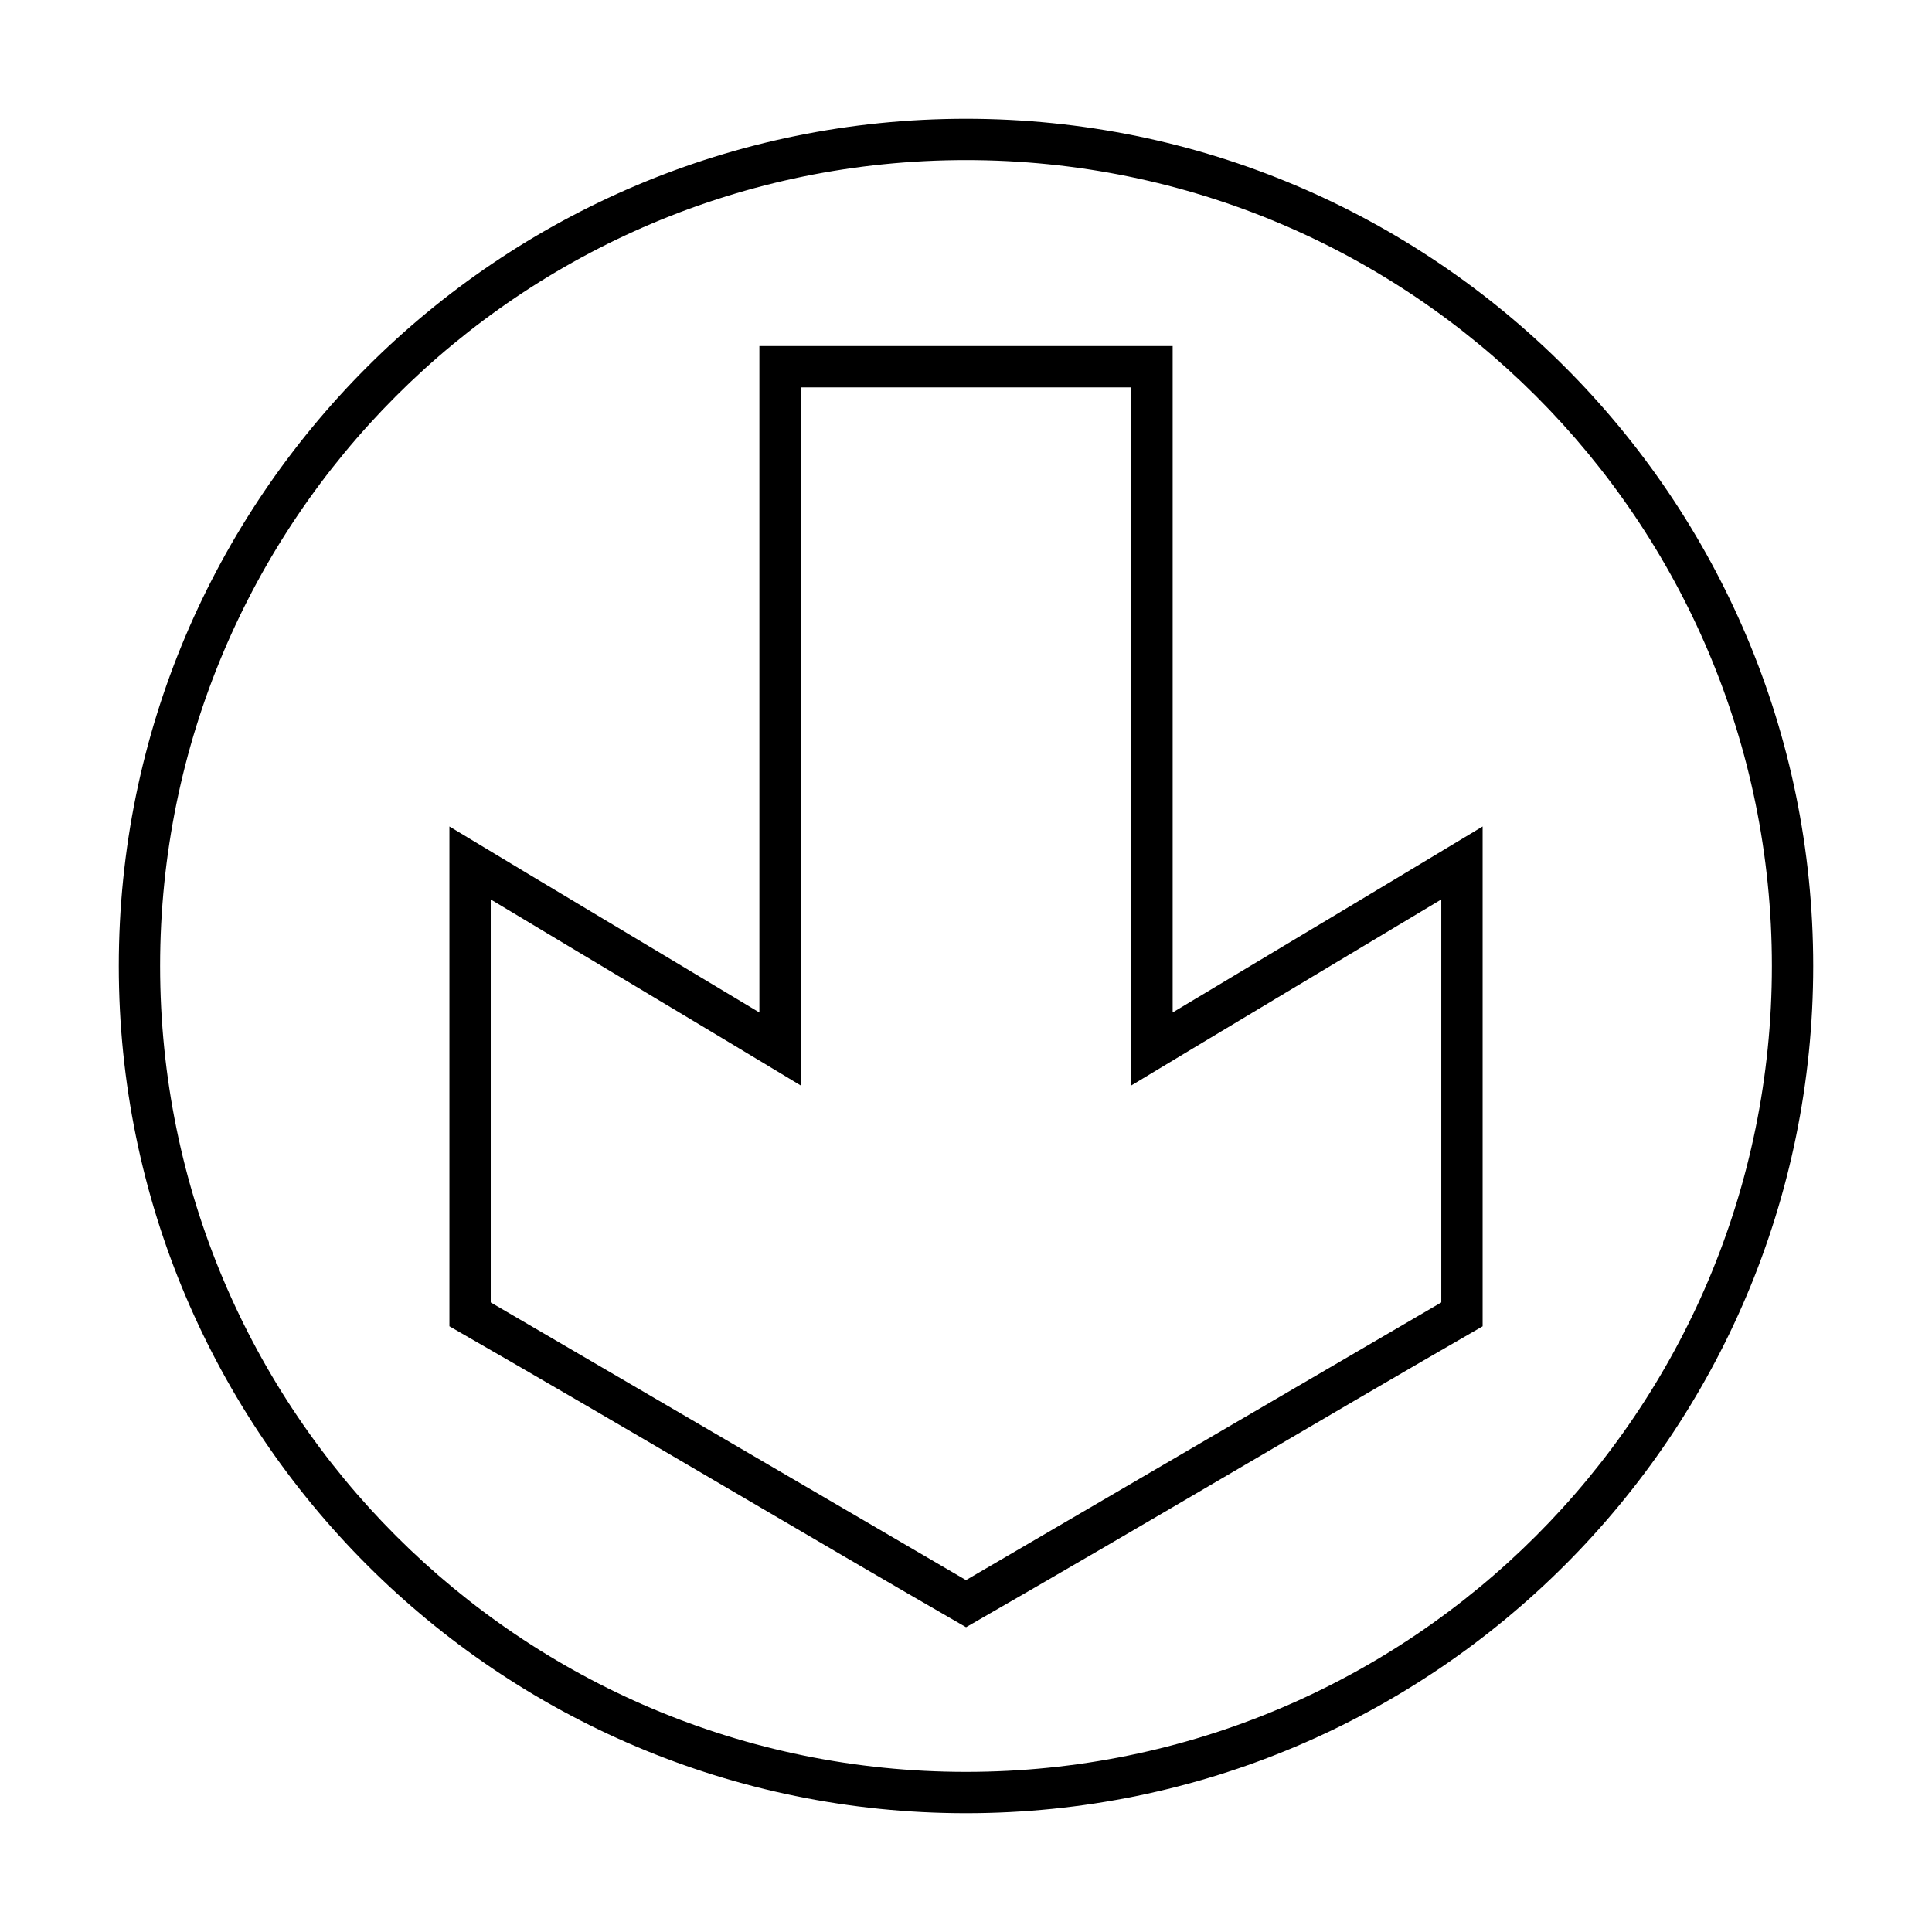 <?xml version="1.0" encoding="UTF-8"?>
<!-- The Best Svg Icon site in the world: iconSvg.co, Visit us! https://iconsvg.co -->
<svg fill="#000000" width="800px" height="800px" version="1.1" viewBox="144 144 512 512" xmlns="http://www.w3.org/2000/svg">
 <path d="m400 624.52c123.94 0 224.52-100.59 224.52-224.52s-100.59-224.52-224.52-224.52-224.52 100.59-224.52 224.52 100.59 224.52 224.52 224.52zm0-10.953c-118.02 0-213.57-95.555-213.57-213.57s95.555-213.57 213.57-213.57 213.57 95.555 213.57 213.57-95.555 213.57-213.57 213.57zm0-38.332c47.727-27.395 96.027-56.234 136.91-79.746v-132.46c-27.348 16.484-54.758 32.867-82.145 49.285v-176.61h-109.52v176.61c-27.363-16.457-54.812-32.773-82.145-49.285v132.45c47.727 27.395 96.027 56.234 136.91 79.746zm0-12.492-125.95-73.586v-106.79c27.363 16.457 54.812 32.773 82.145 49.285v-184.99h87.617v184.99c27.348-16.484 54.758-32.867 82.145-49.285v106.79z"/>
</svg>